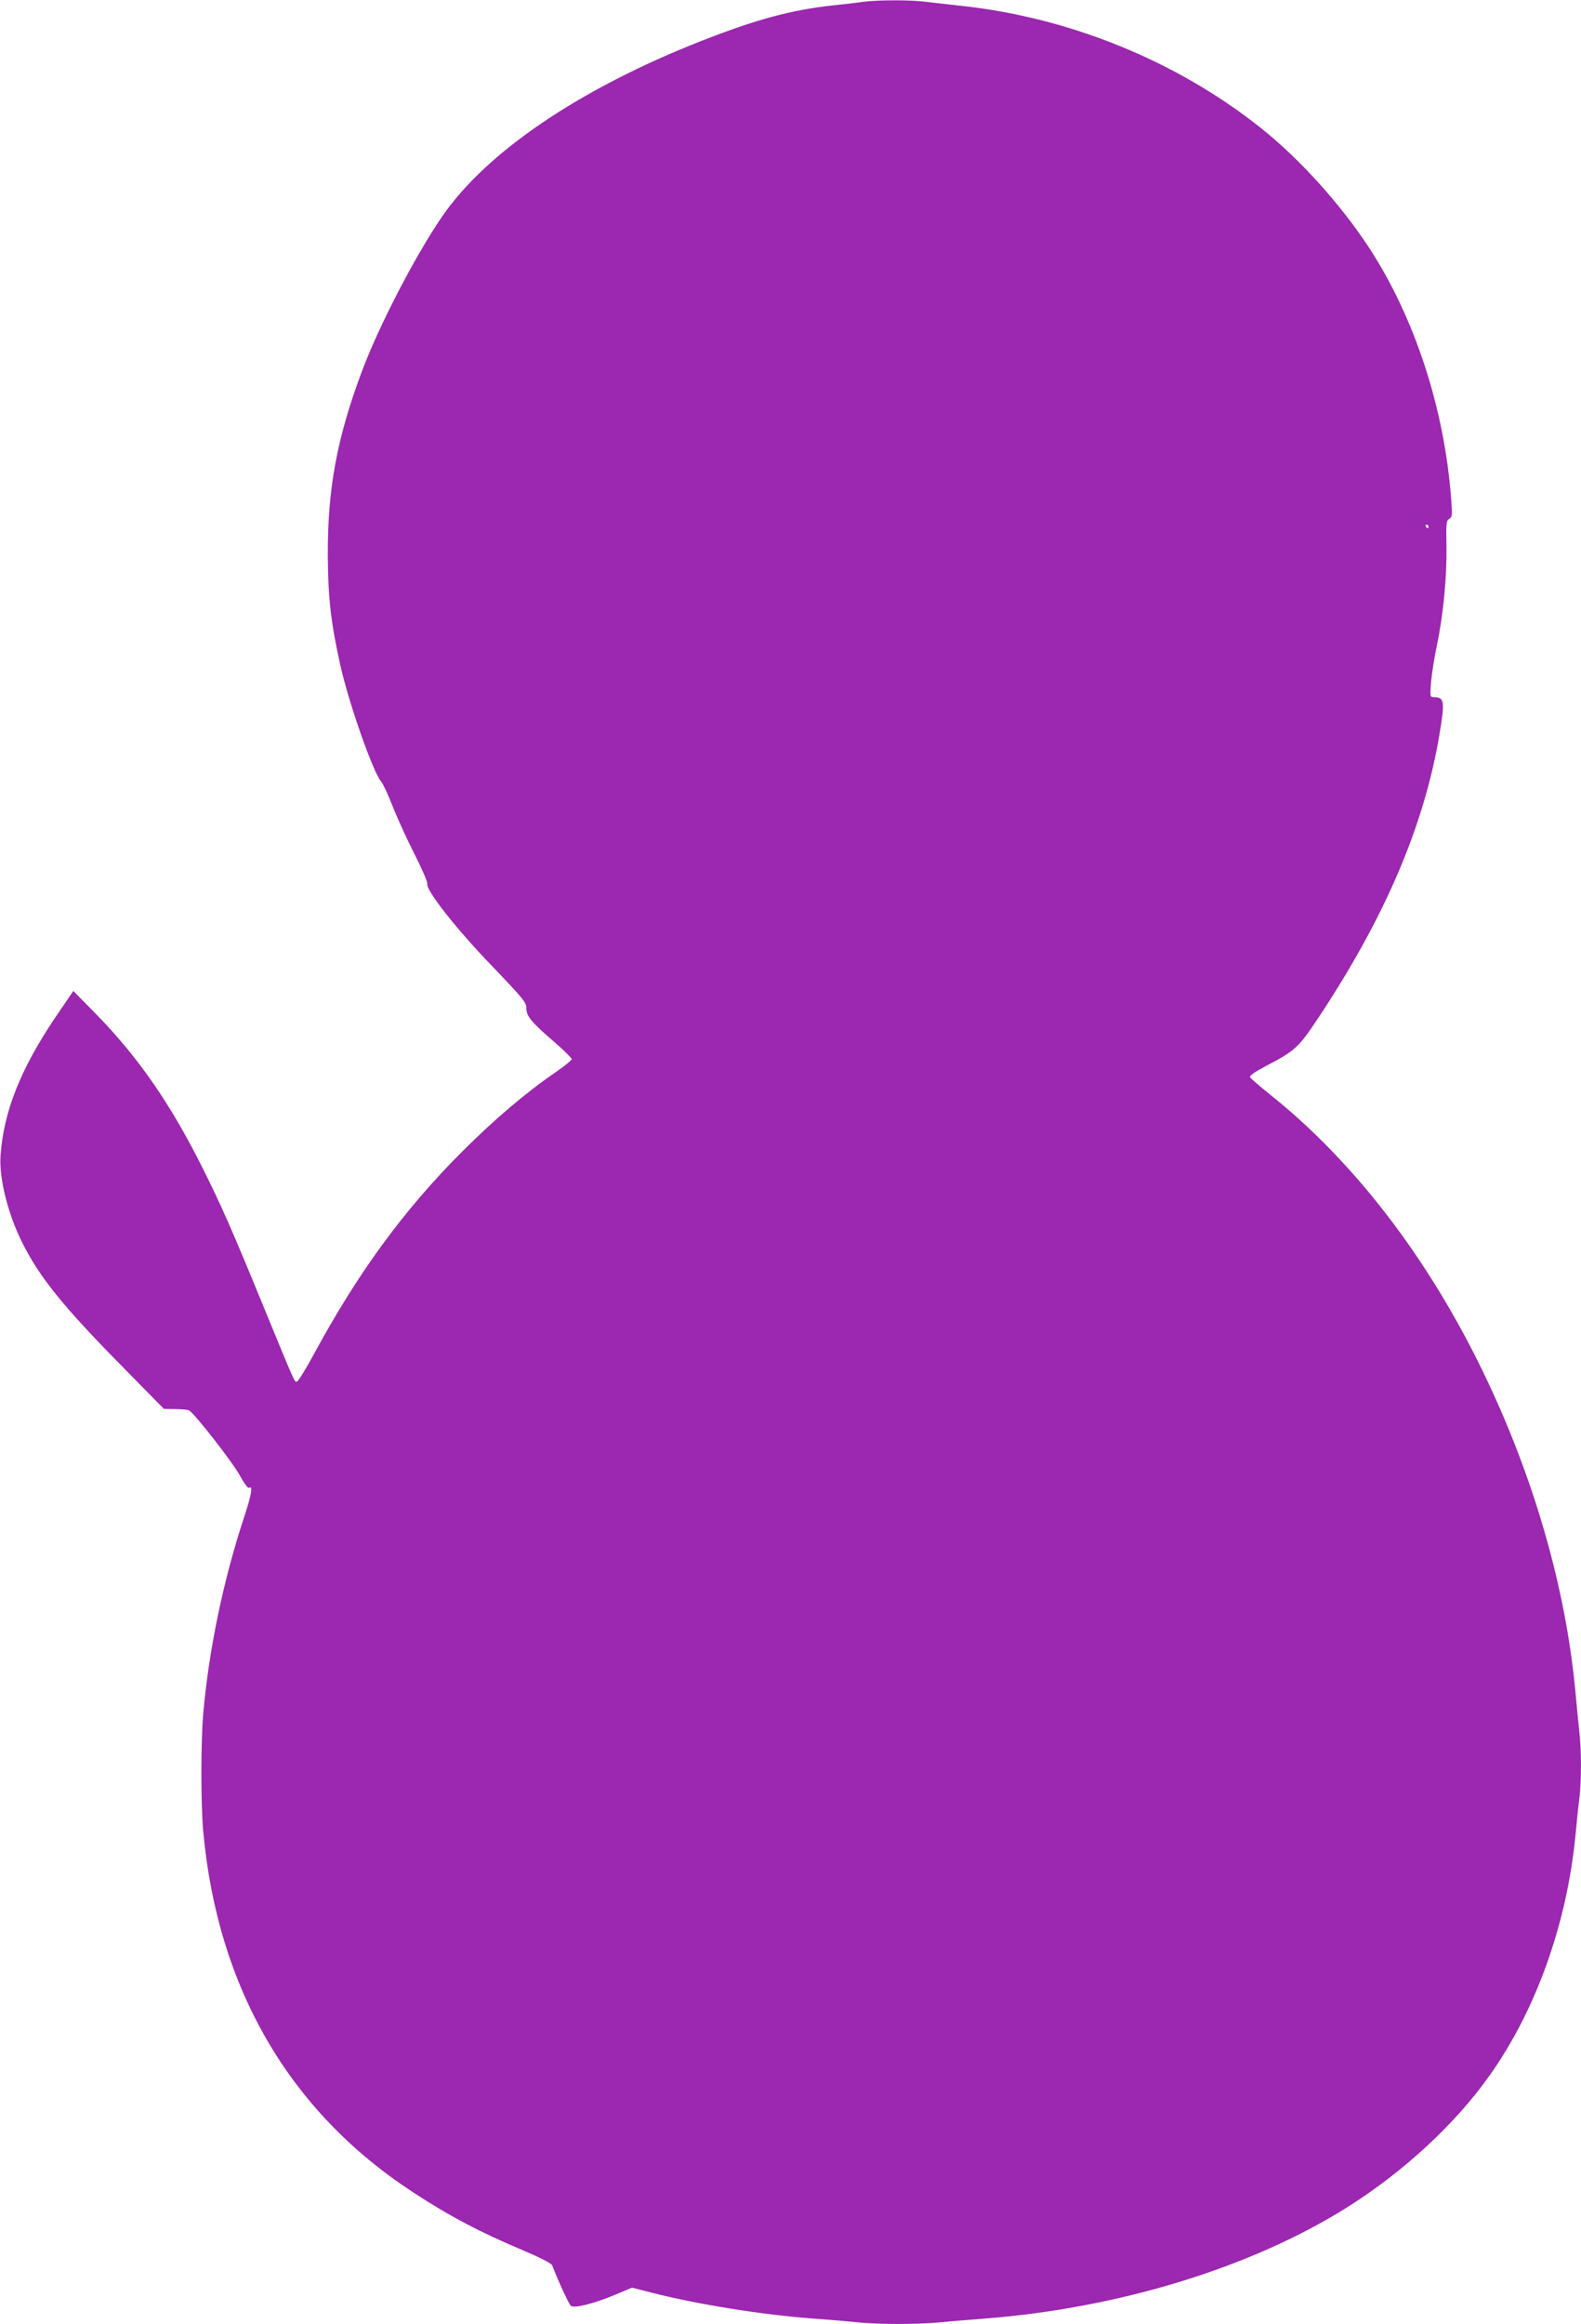 <?xml version="1.0" standalone="no"?>
<!DOCTYPE svg PUBLIC "-//W3C//DTD SVG 20010904//EN"
 "http://www.w3.org/TR/2001/REC-SVG-20010904/DTD/svg10.dtd">
<svg version="1.0" xmlns="http://www.w3.org/2000/svg"
 width="871pt" height="1280pt" viewBox="0 0 871 1280"
 preserveAspectRatio="xMidYMid meet">
<g transform="translate(0,1280) scale(0.1,-0.1)"
fill="#9c27b0" stroke="none">
<path d="M4755 12790 c-33 -5 -109 -14 -170 -20 -230 -26 -419 -77 -720 -195
-672 -264 -1187 -613 -1431 -970 -149 -218 -350 -607 -442 -855 -136 -365
-187 -642 -186 -1005 1 -237 17 -376 69 -609 47 -211 181 -591 225 -641 10
-11 39 -74 65 -140 26 -66 80 -184 120 -262 40 -79 71 -151 69 -160 -9 -35
158 -248 356 -453 174 -182 190 -201 190 -234 0 -43 26 -75 156 -187 52 -45
94 -87 94 -93 -1 -6 -40 -38 -88 -71 -165 -113 -338 -260 -517 -439 -321 -321
-573 -666 -816 -1115 -45 -83 -87 -151 -94 -151 -14 0 -7 -15 -190 430 -162
396 -231 552 -329 747 -177 354 -353 608 -586 847 l-126 128 -102 -150 c-190
-283 -282 -516 -299 -757 -9 -125 42 -327 122 -484 96 -190 224 -348 549 -678
l229 -233 61 -1 c33 0 68 -3 77 -7 27 -12 246 -292 284 -365 20 -37 41 -65 46
-62 24 15 16 -33 -26 -161 -115 -348 -194 -730 -225 -1079 -14 -154 -14 -508
0 -655 79 -859 474 -1539 1153 -1983 204 -134 372 -222 612 -323 94 -40 152
-70 157 -81 34 -88 92 -214 103 -223 19 -15 124 11 242 60 l95 40 117 -30
c255 -64 600 -119 876 -140 83 -6 194 -15 248 -21 125 -12 325 -12 458 0 57 6
169 15 249 21 737 58 1460 280 1988 610 314 197 603 464 793 735 255 362 422
835 469 1320 6 66 15 156 21 199 12 102 12 266 -1 375 -5 47 -14 140 -20 206
-53 578 -231 1194 -510 1770 -305 630 -712 1159 -1175 1528 -55 44 -103 86
-108 93 -5 9 21 27 90 64 157 82 178 101 284 261 368 554 584 1058 669 1562
31 186 28 207 -32 207 -20 0 -20 4 -14 83 4 45 18 136 32 202 36 170 55 377
53 544 -3 129 -1 144 15 153 16 9 18 20 11 107 -37 499 -200 999 -452 1386
-159 242 -386 494 -603 665 -463 367 -1057 607 -1655 669 -60 7 -143 16 -183
21 -84 11 -260 11 -347 0z m3115 -2890 c0 -5 -2 -10 -4 -10 -3 0 -8 5 -11 10
-3 6 -1 10 4 10 6 0 11 -4 11 -10z"/>
</g>
</svg>
